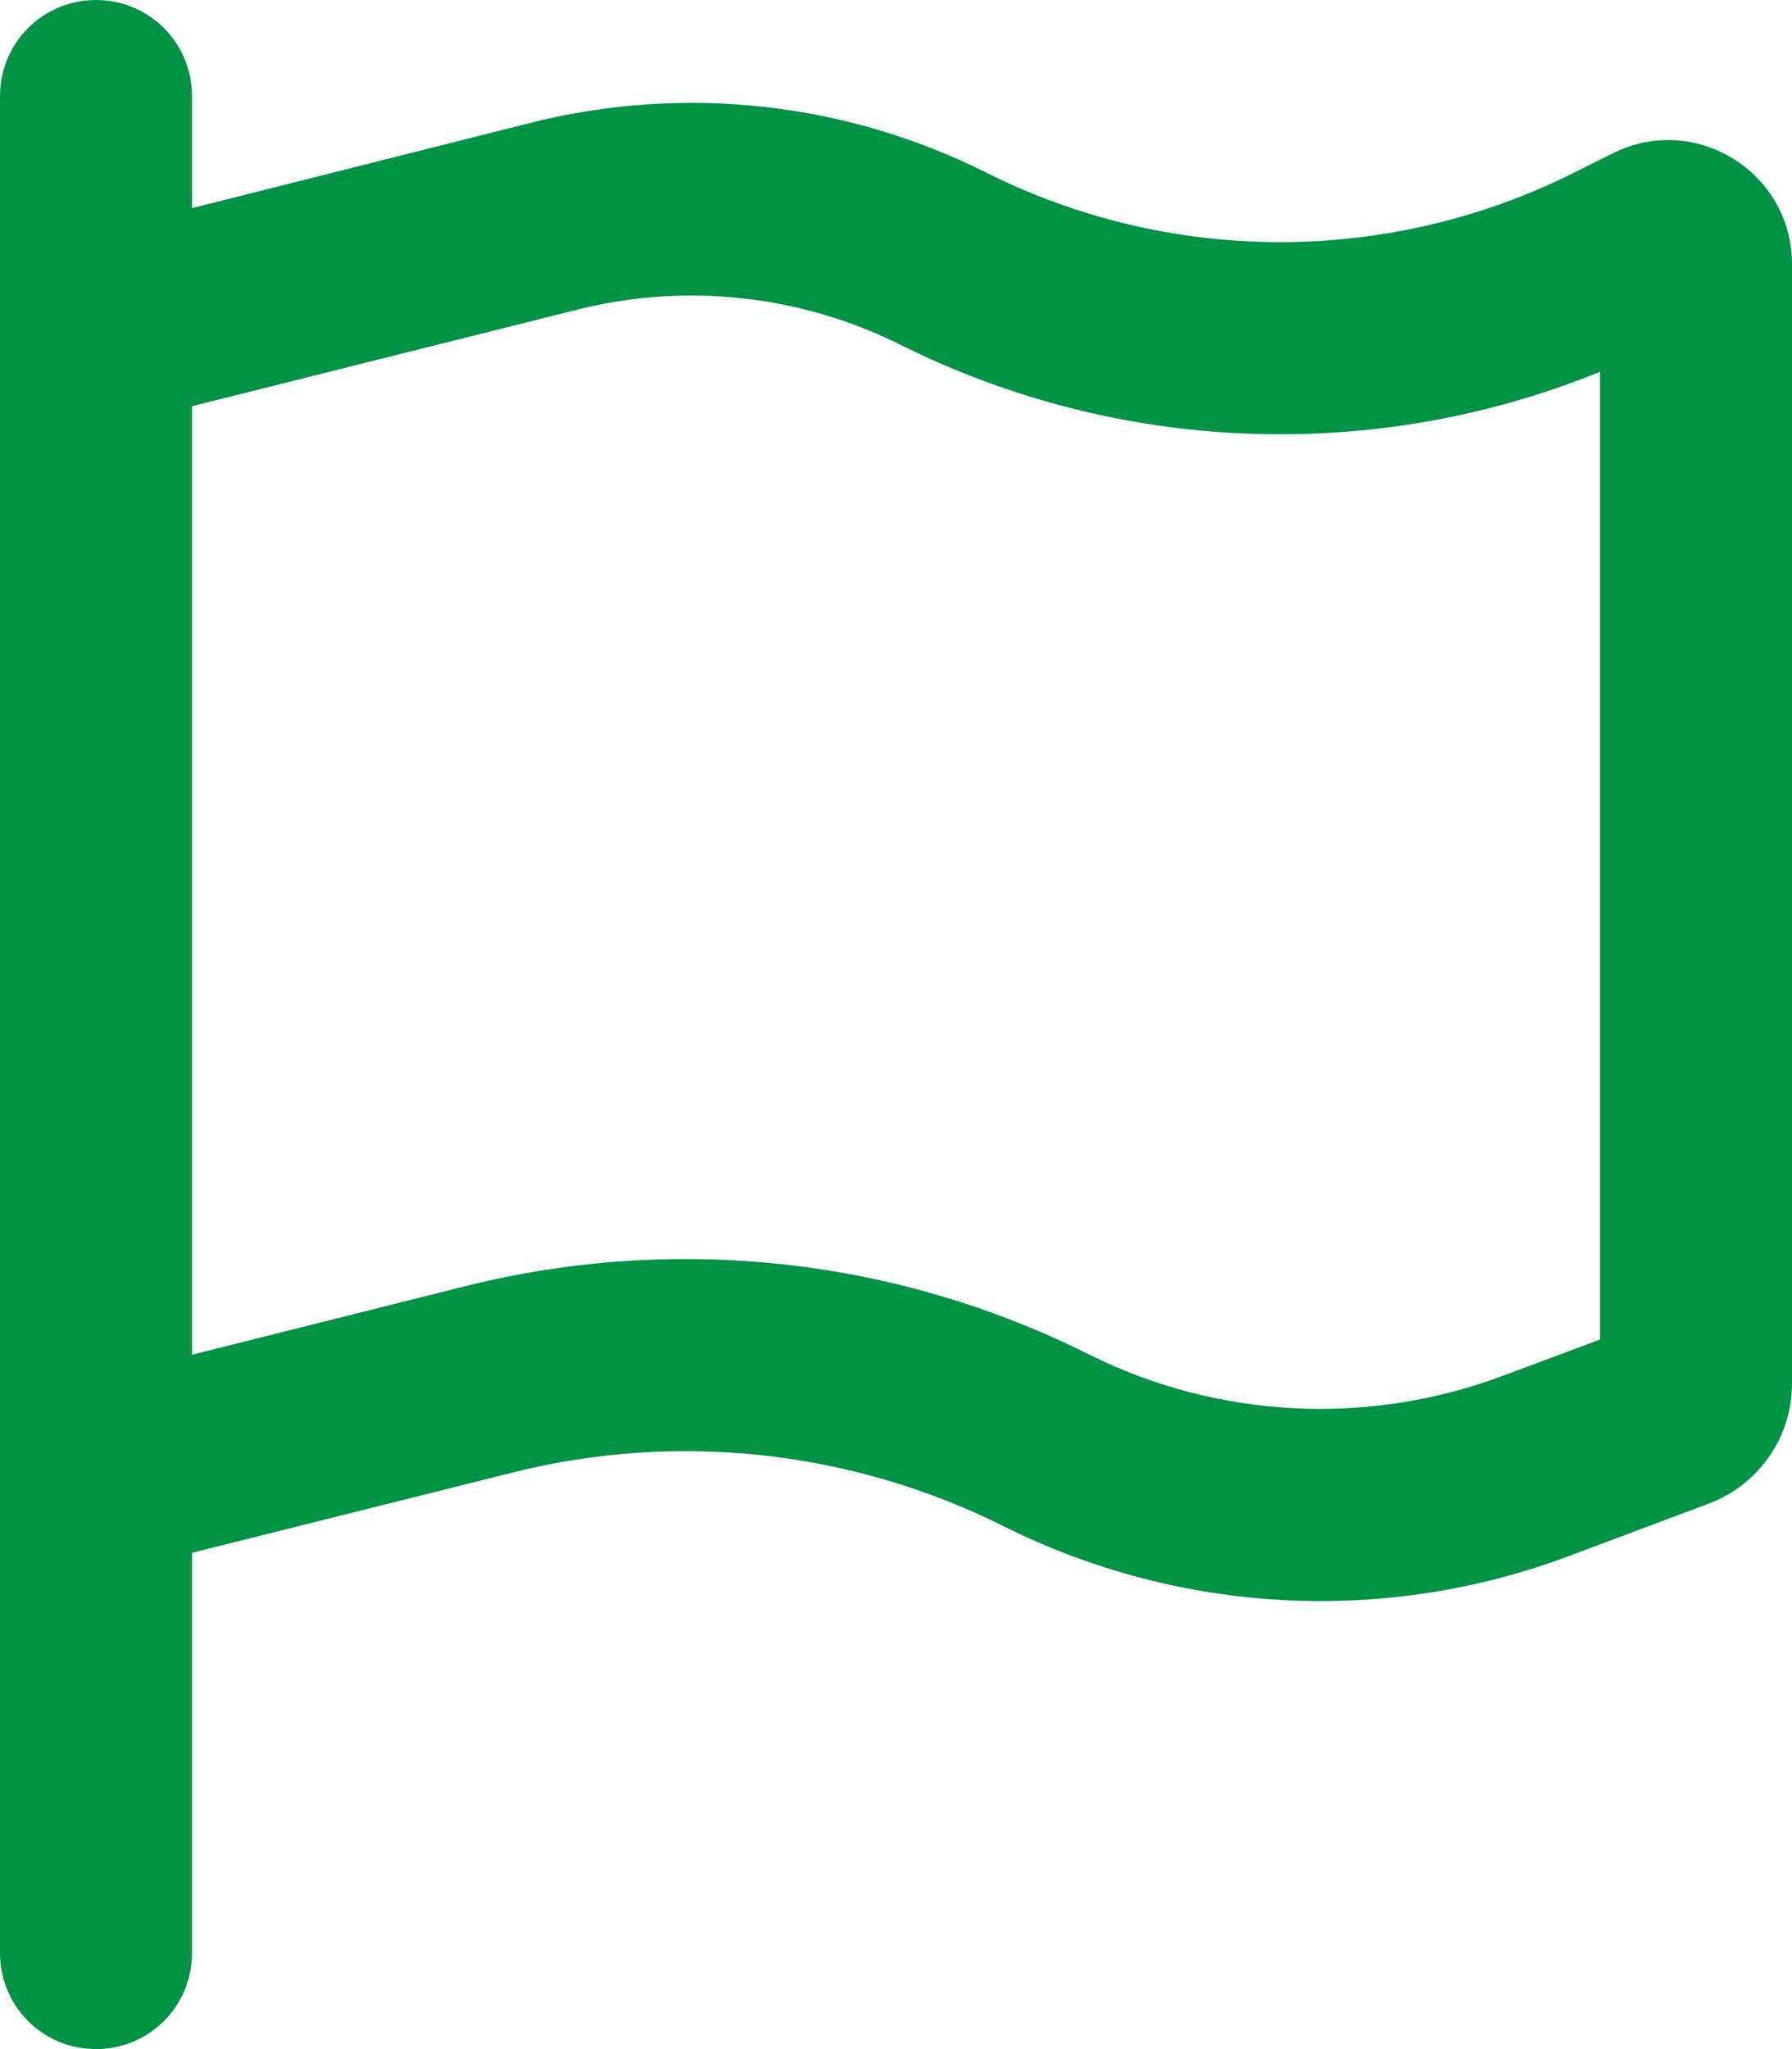 <svg viewBox="0 0 448 512" xmlns="http://www.w3.org/2000/svg"><path d="M48 24C48 10.7 37.3 0 24 0S0 10.7 0 24L0 64 0 350.5 0 400l0 88c0 13.3 10.7 24 24 24s24-10.7 24-24l0-100 80.3-20.1c41.1-10.3 84.6-5.5 122.5 13.4c44.2 22.1 95.5 24.8 141.7 7.4l34.7-13c12.5-4.7 20.8-16.6 20.8-30l0-279.7c0-23-24.2-38-44.8-27.7l-9.6 4.8c-46.3 23.2-100.8 23.2-147.1 0c-35.1-17.6-75.4-22-113.5-12.5L48 52l0-28zm0 77.5l96.6-24.2c27-6.7 55.5-3.6 80.4 8.8c54.9 27.4 118.7 29.7 175 6.8l0 241.8-24.4 9.1c-33.7 12.6-71.2 10.7-103.4-5.4c-48.2-24.1-103.3-30.1-155.6-17.1L48 338.5l0-237z" fill="#009345"></path></svg>